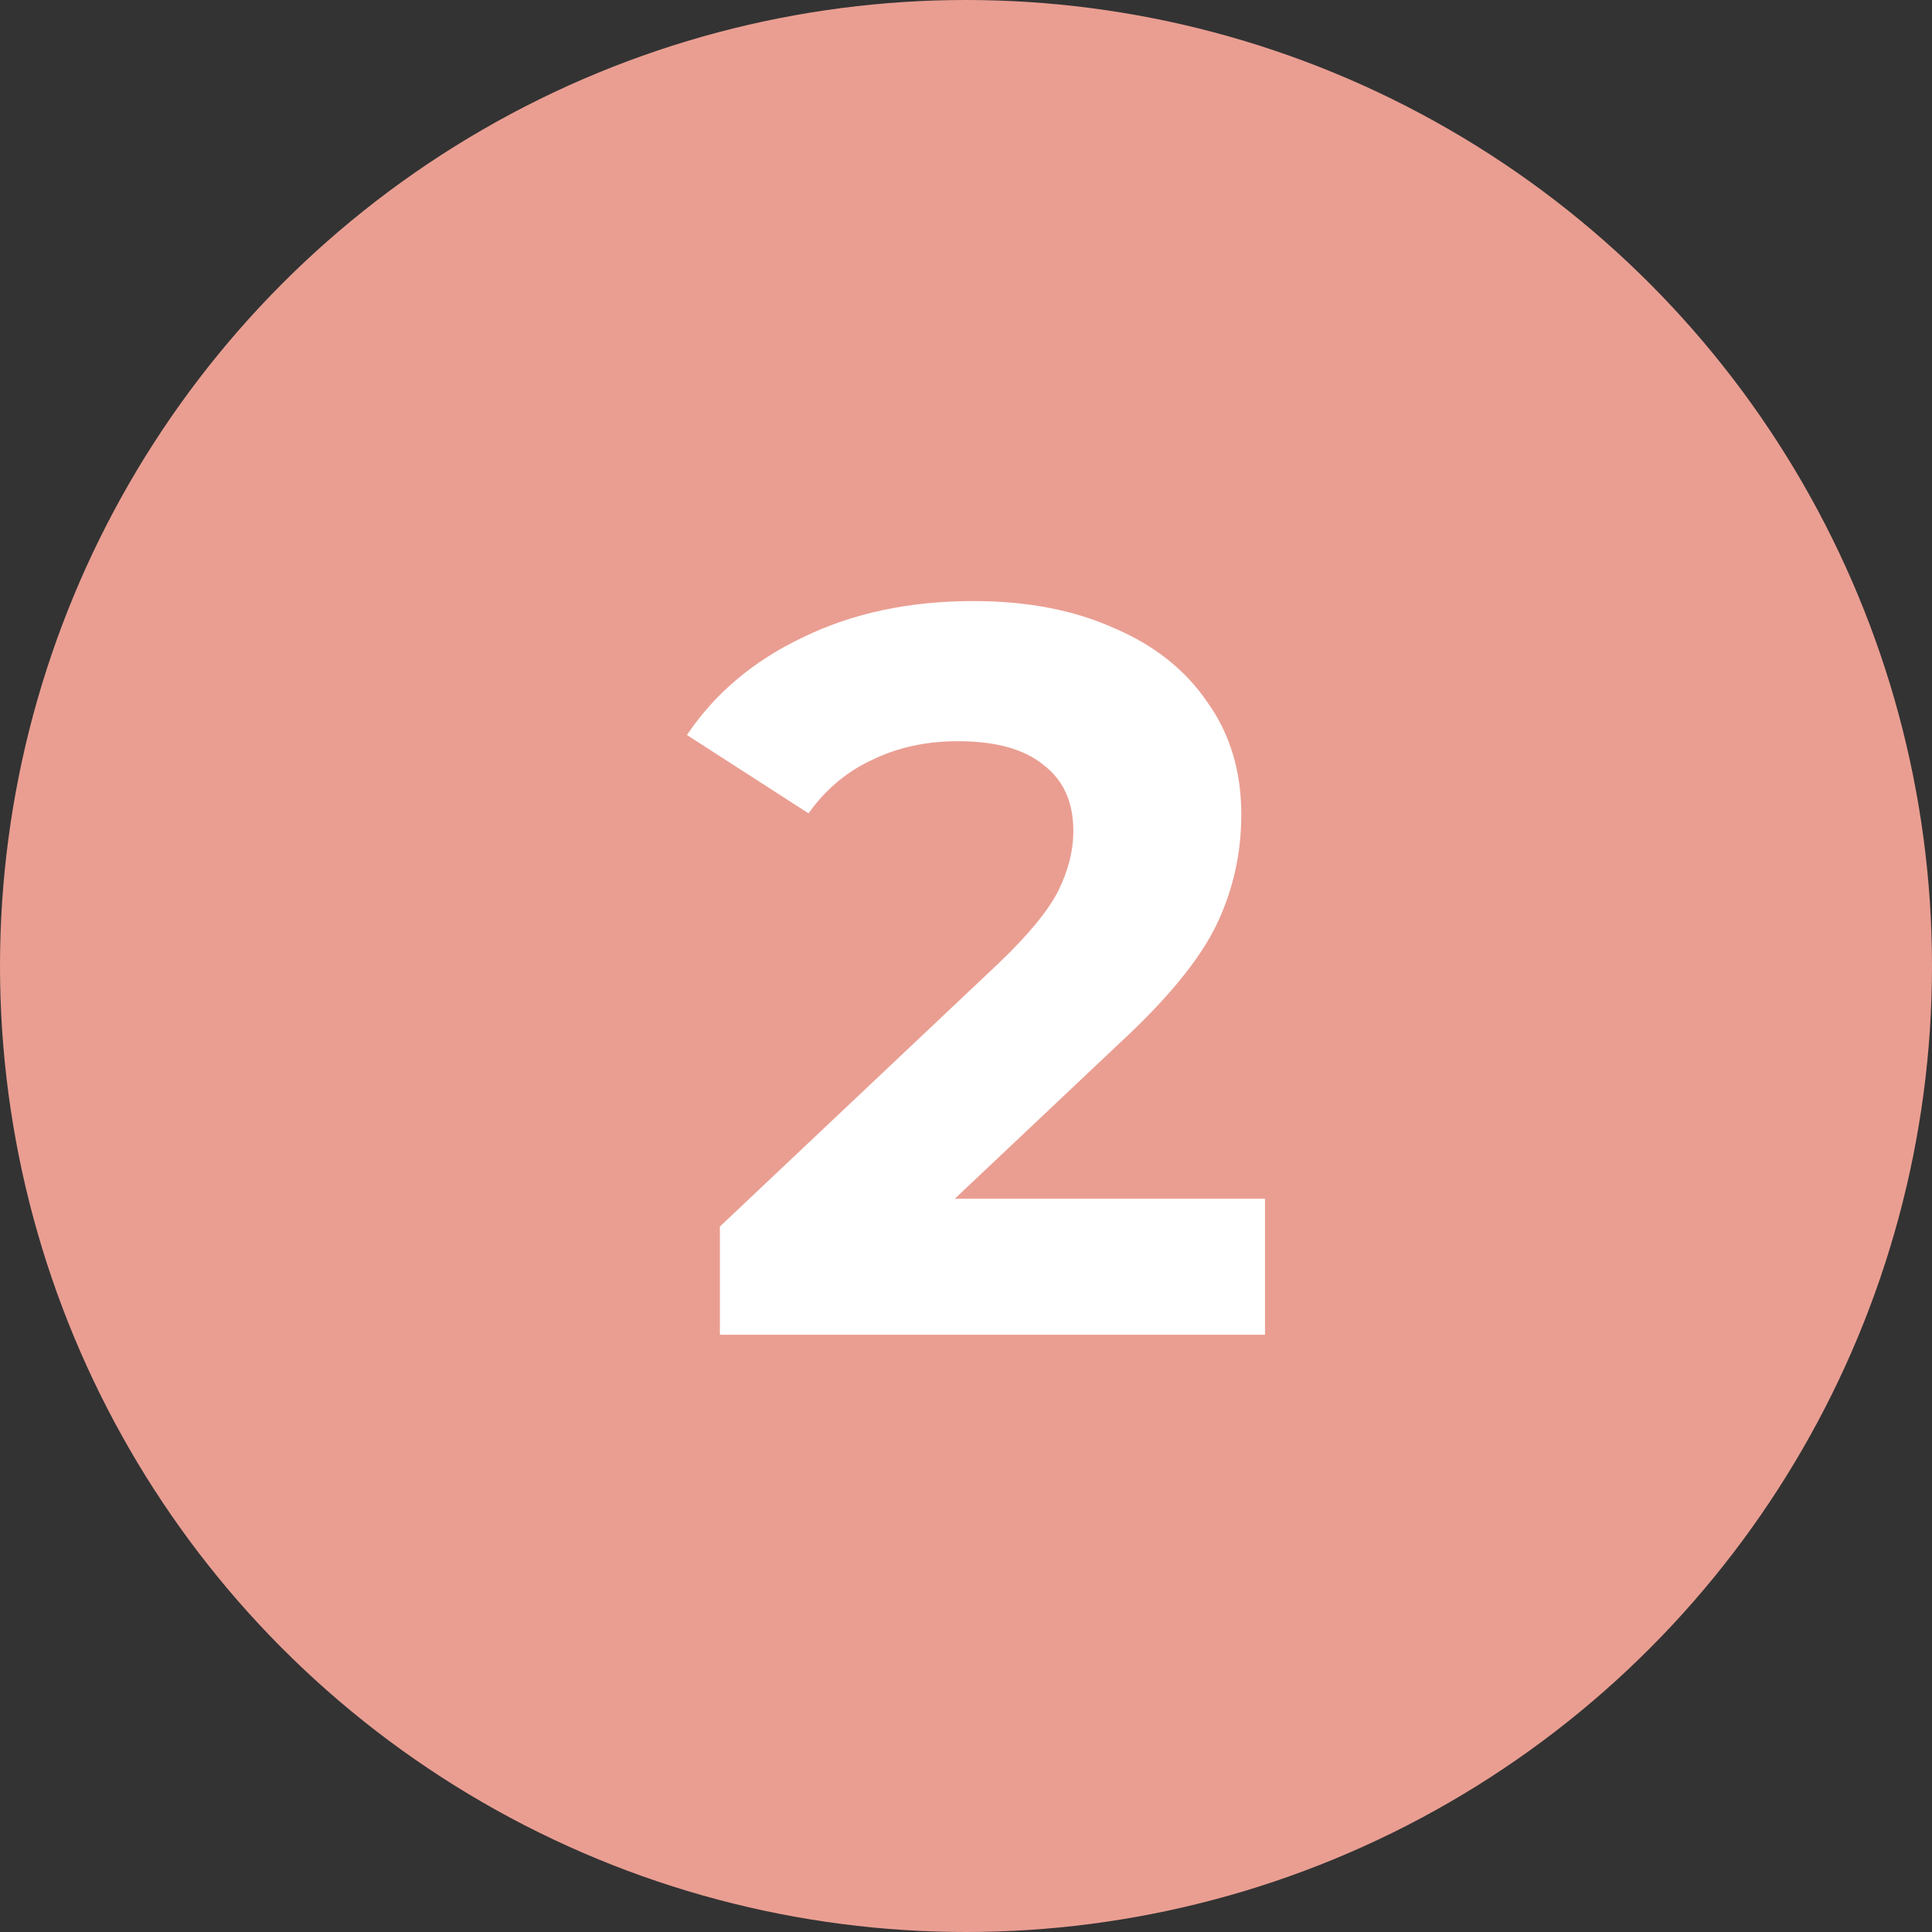 <?xml version="1.0" encoding="UTF-8"?> <svg xmlns="http://www.w3.org/2000/svg" width="90" height="90" viewBox="0 0 90 90" fill="none"><rect x="0" y="0" width="90" height="90" fill="#333333" stroke="none"/> <circle cx="45" cy="45" r="45" fill="#EA9E92"></circle> <path d="M58.928 55.84V62.176H33.536V57.136L46.496 44.896C47.872 43.584 48.8 42.464 49.28 41.536C49.76 40.576 50 39.632 50 38.704C50 37.36 49.536 36.336 48.608 35.632C47.712 34.896 46.384 34.528 44.624 34.528C43.152 34.528 41.824 34.816 40.64 35.392C39.456 35.936 38.464 36.768 37.664 37.888L32 34.24C33.312 32.288 35.12 30.768 37.424 29.68C39.728 28.56 42.368 28 45.344 28C47.84 28 50.016 28.416 51.872 29.248C53.76 30.048 55.216 31.2 56.24 32.704C57.296 34.176 57.824 35.92 57.824 37.936C57.824 39.76 57.44 41.472 56.672 43.072C55.904 44.672 54.416 46.496 52.208 48.544L44.48 55.84H58.928Z" fill="white"></path> </svg> 